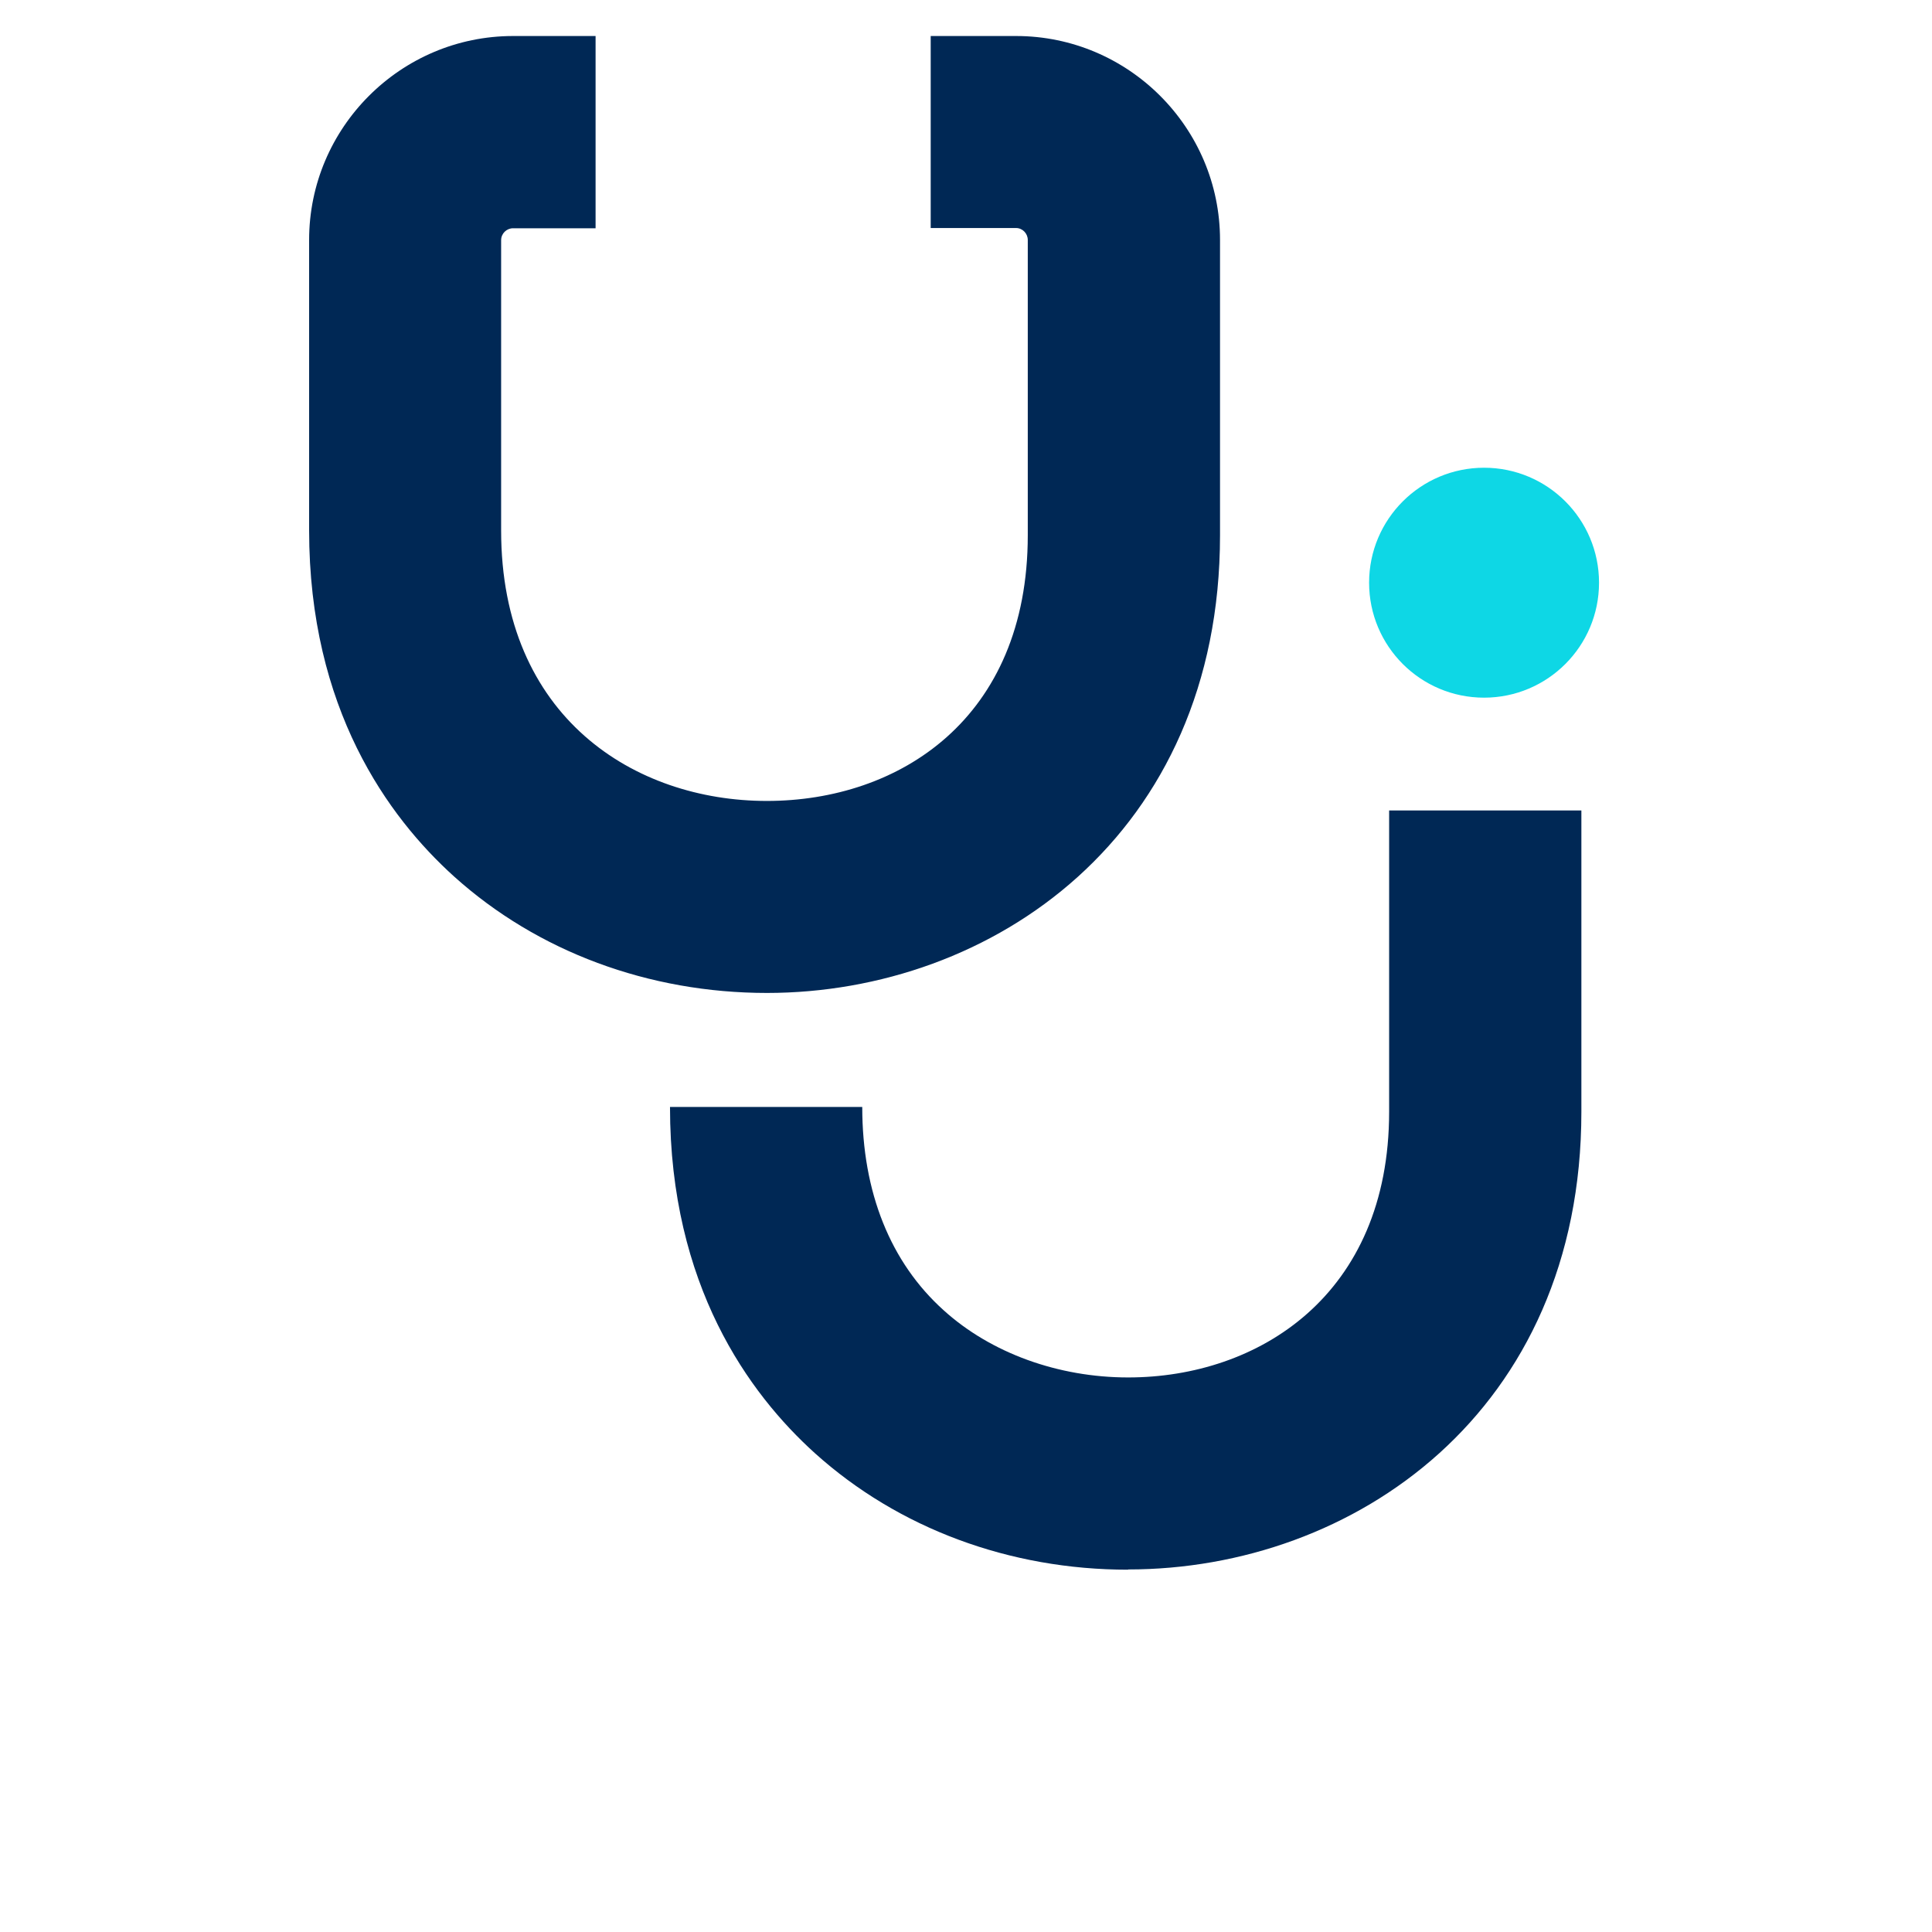 <svg width="81" height="81" viewBox="0 0 81 81" fill="none" xmlns="http://www.w3.org/2000/svg">
<path d="M32.16 41.63C27.2 41.63 22.54 39.9 19.04 36.75C16.27 34.25 12.96 29.71 12.96 22.23V10.06C12.96 5.35 16.8 1.51 21.51 1.51H24.97V9.57H21.51C21.24 9.57 21.01 9.79 21.01 10.07V22.24C21.01 30.08 26.61 33.58 32.15 33.58C37.69 33.58 43.09 30.14 43.09 22.44V10.06C43.09 9.79 42.87 9.56 42.6 9.56H39.02V1.51H42.6C47.31 1.51 51.15 5.35 51.15 10.06V22.44C51.15 35.04 41.59 41.63 32.15 41.63H32.16Z" fill="#002855"/>
<path d="M47.29 65.81C42.33 65.81 37.67 64.08 34.17 60.93C31.4 58.43 28.09 53.89 28.09 46.41H36.15C36.15 49.98 37.33 52.93 39.57 54.94C41.55 56.73 44.37 57.75 47.3 57.75C52.75 57.75 58.24 54.31 58.24 46.61V33.98H66.3V46.61C66.3 59.21 56.74 65.8 47.3 65.8L47.29 65.81Z" fill="#002855"/>
<path d="M62.22 29.25C64.882 29.25 67.04 27.092 67.04 24.43C67.04 21.768 64.882 19.61 62.22 19.61C59.558 19.61 57.4 21.768 57.4 24.43C57.4 27.092 59.558 29.25 62.22 29.25Z" fill="#0ED7E5"/>
</svg>
